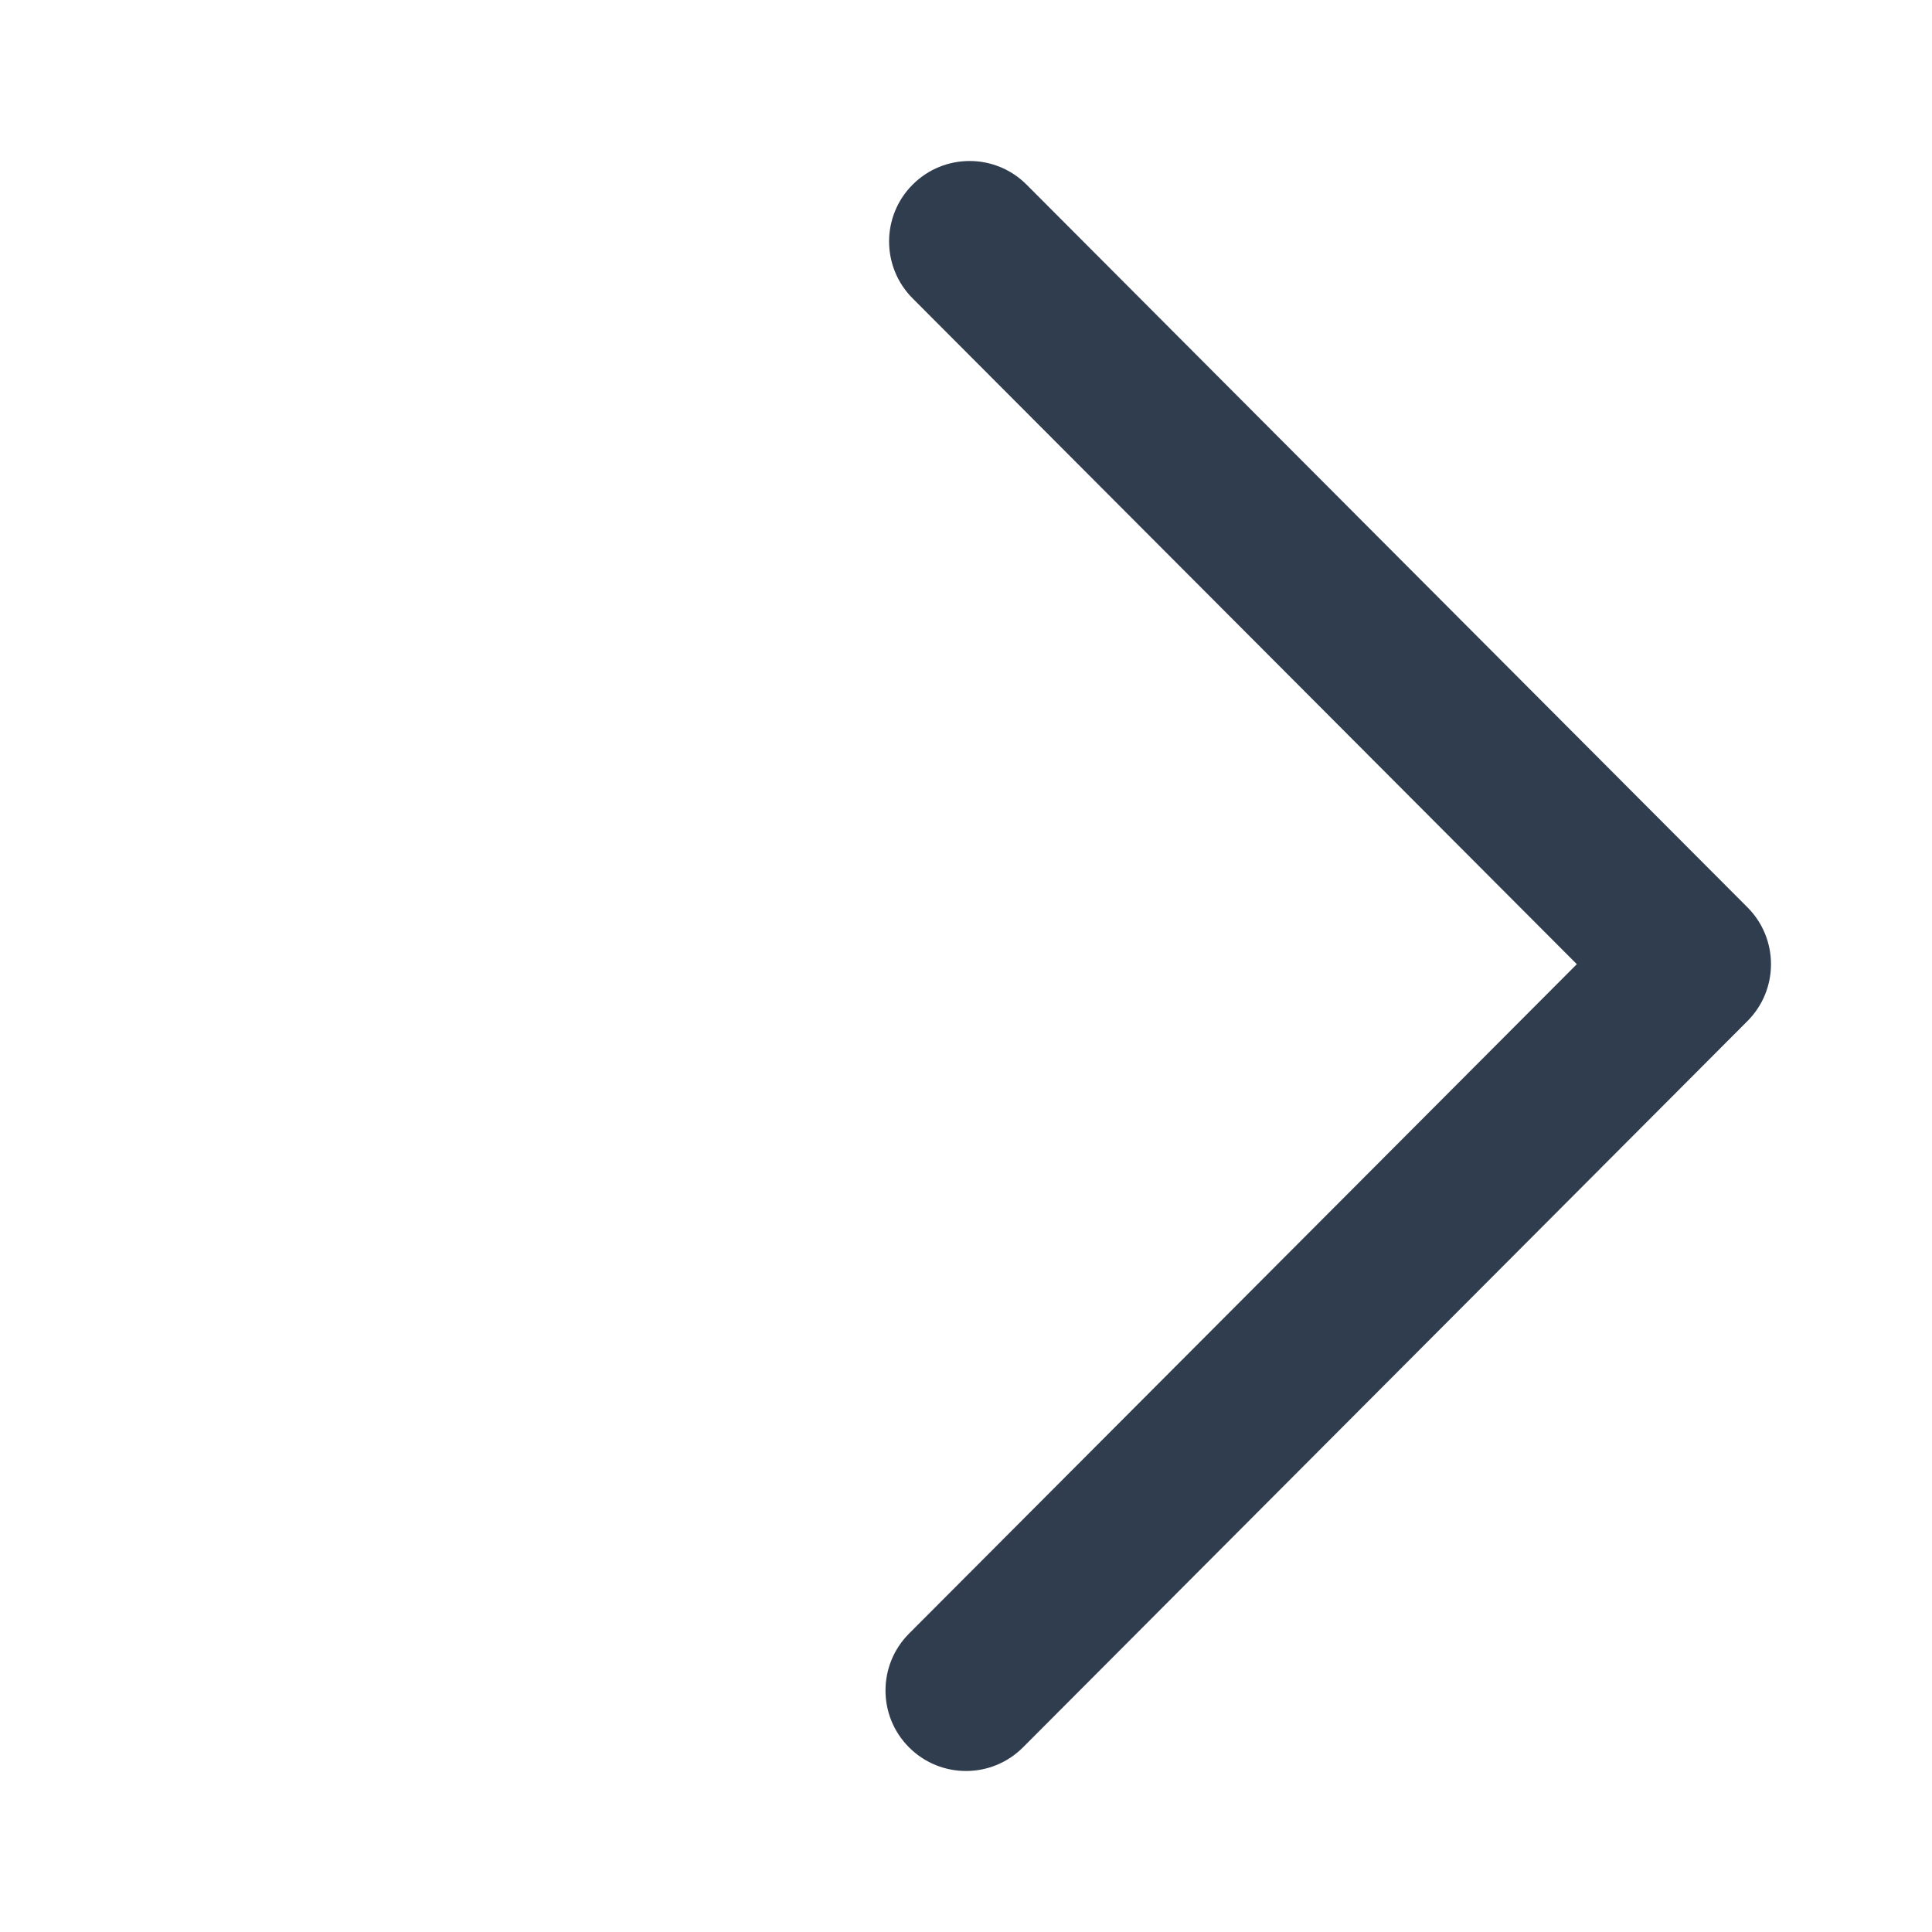 <svg width="47" height="47" viewBox="0 0 47 47" fill="none" xmlns="http://www.w3.org/2000/svg">
<path d="M22.201 7.258C21.437 6.492 21.439 5.252 22.204 4.489C22.97 3.725 24.21 3.726 24.974 4.492L22.201 7.258ZM41.125 23.456L42.511 22.073C43.274 22.837 43.274 24.075 42.511 24.839L41.125 23.456ZM24.887 42.508C24.123 43.274 22.883 43.275 22.117 42.511C21.351 41.748 21.35 40.508 22.113 39.742L24.887 42.508ZM24.974 4.492L42.511 22.073L39.739 24.839L22.201 7.258L24.974 4.492ZM42.511 24.839L24.887 42.508L22.113 39.742L39.739 22.073L42.511 24.839Z" fill="#303D4F"/>
</svg>
